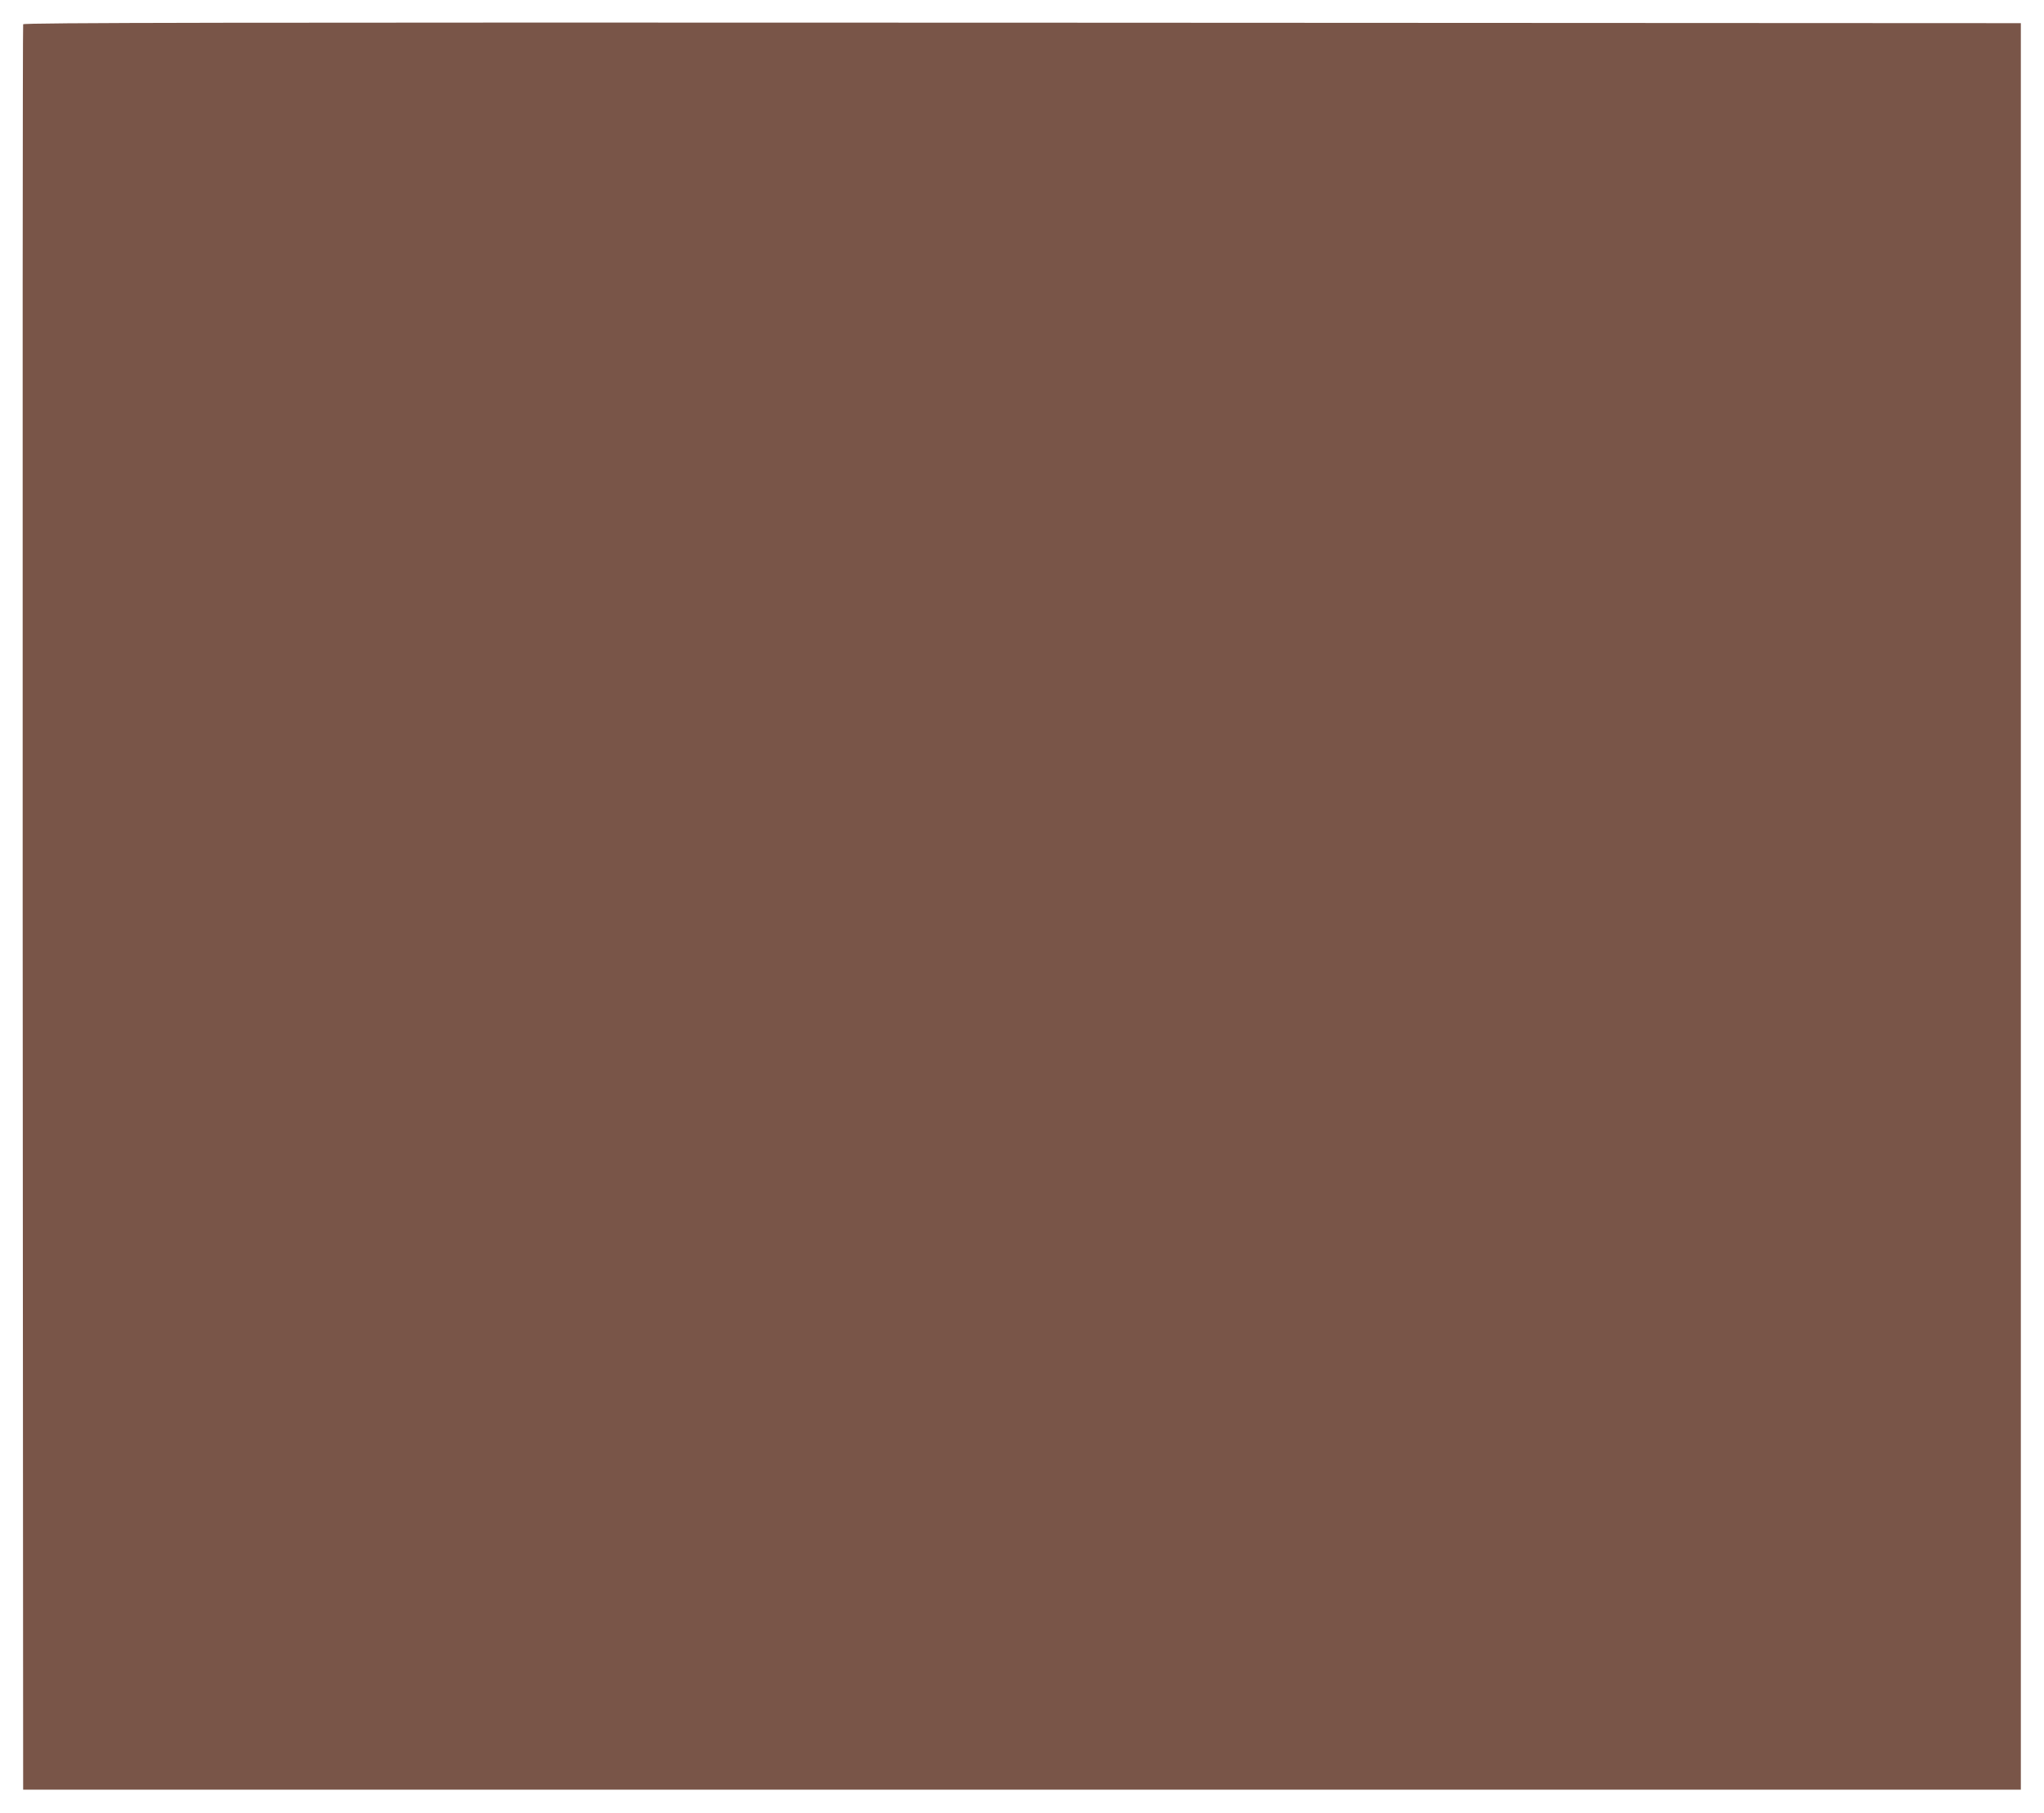 <?xml version="1.0" standalone="no"?>
<!DOCTYPE svg PUBLIC "-//W3C//DTD SVG 20010904//EN"
 "http://www.w3.org/TR/2001/REC-SVG-20010904/DTD/svg10.dtd">
<svg version="1.0" xmlns="http://www.w3.org/2000/svg"
 width="1280pt" height="1135pt" viewBox="0 0 1280 1135"
 preserveAspectRatio="xMidYMid meet">
<g transform="translate(0,1135) scale(0.1,-0.1)"
fill="#795548" stroke="none">
<path d="M145 11198 c-3 -7 -4 -2497 -3 -5533 l3 -5520 6255 0 6255 0 0 5530
0 5530 -6253 3 c-4997 2 -6254 0 -6257 -10z"/>
</g>
</svg>
